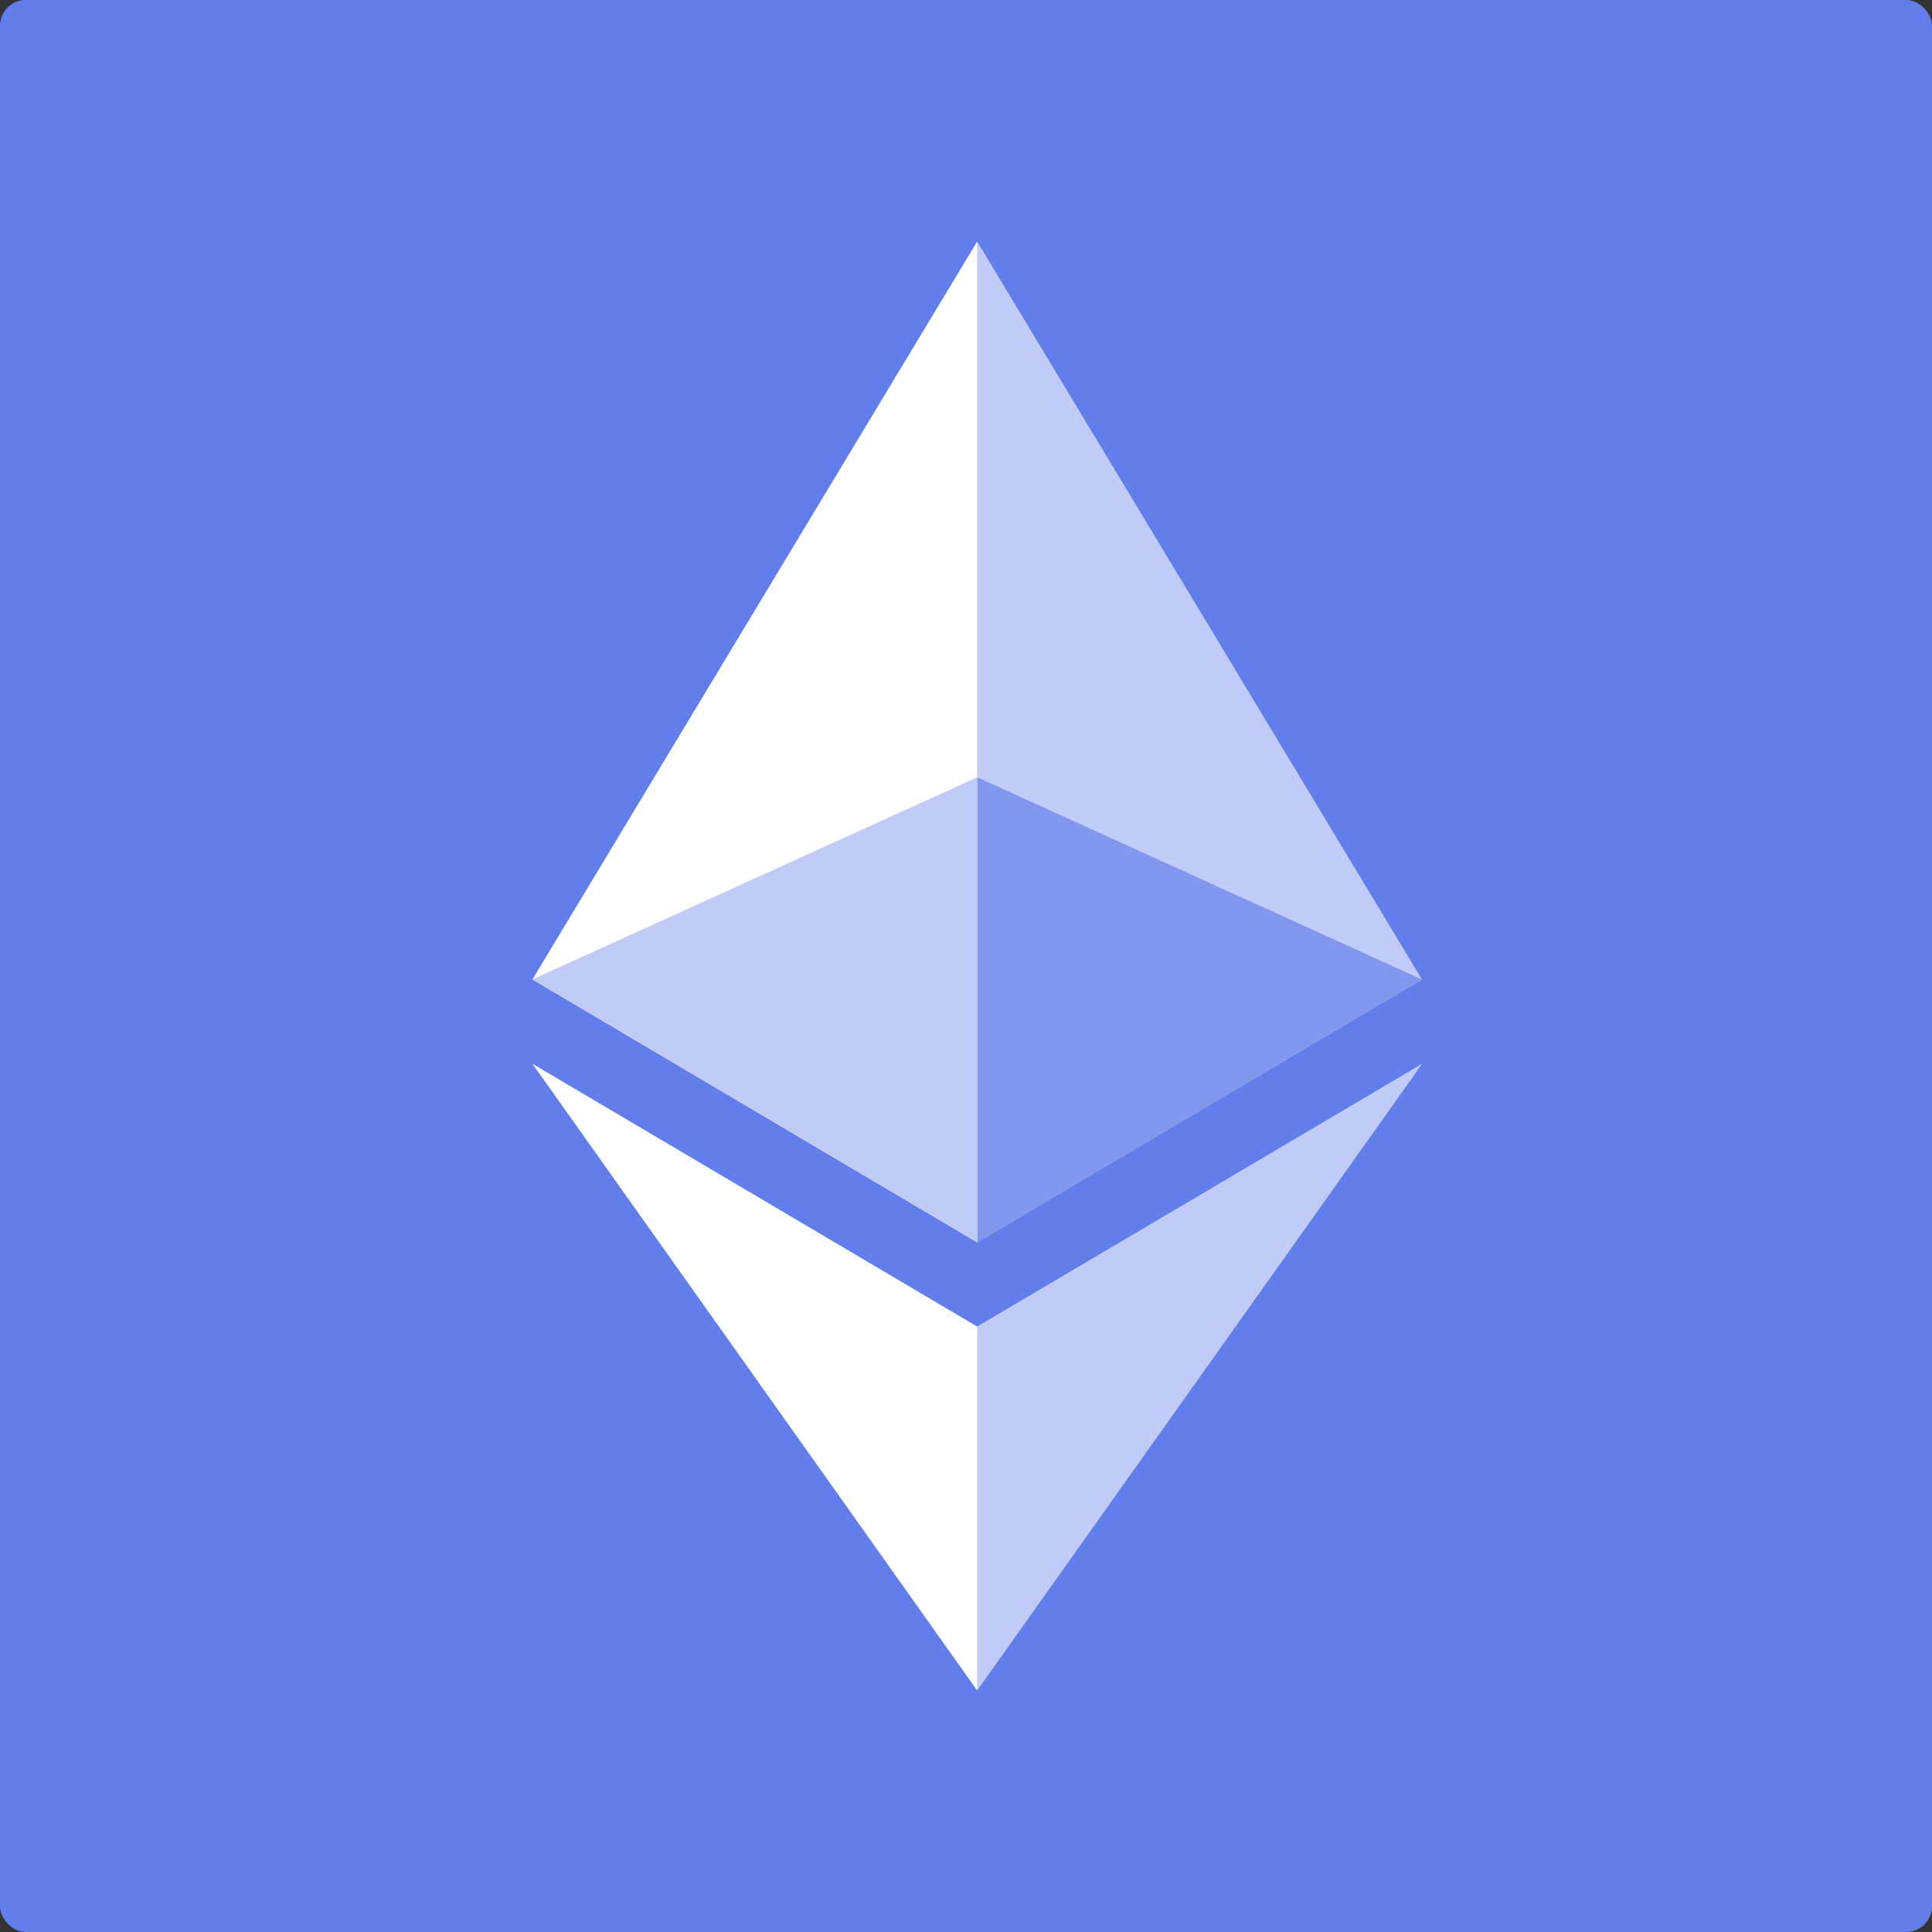 <svg width="75" height="75" viewBox="0 0 75 75" fill="none" xmlns="http://www.w3.org/2000/svg">
<rect x="0" y="0" width="75" height="75" fill="#333333" stroke="none"/>
<g id="Digital Asset Square=ETH, Outline=False, Size=XL">
<g clip-path="url(#clip0_4675_26213)">
<g id="ETH">
<rect width="75" height="75" rx="1" fill="#627EEA"/>
<g id="Group">
<path id="Vector" d="M37.934 9.375L37.557 10.657V47.85L37.934 48.227L55.199 38.022L37.934 9.375Z" fill="#C0CCF7"/>
<path id="Vector_2" d="M37.934 9.375L20.669 38.022L37.934 48.227V30.174V9.375Z" fill="white"/>
<path id="Vector_3" d="M37.934 51.496L37.721 51.755V65.004L37.934 65.625L55.209 41.296L37.934 51.496Z" fill="#C0CCF7"/>
<path id="Vector_4" d="M37.934 65.625V51.496L20.669 41.295L37.934 65.625Z" fill="white"/>
<path id="Vector_5" d="M37.934 48.227L55.198 38.022L37.934 30.174V48.227Z" fill="#8198EE"/>
<path id="Vector_6" d="M20.669 38.022L37.934 48.227V30.174L20.669 38.022Z" fill="#C0CCF7"/>
</g>
</g>
</g>
</g>
<defs>
<clipPath id="clip0_4675_26213">
<rect width="75" height="75" rx="1" fill="white"/>
</clipPath>
</defs>
</svg>
